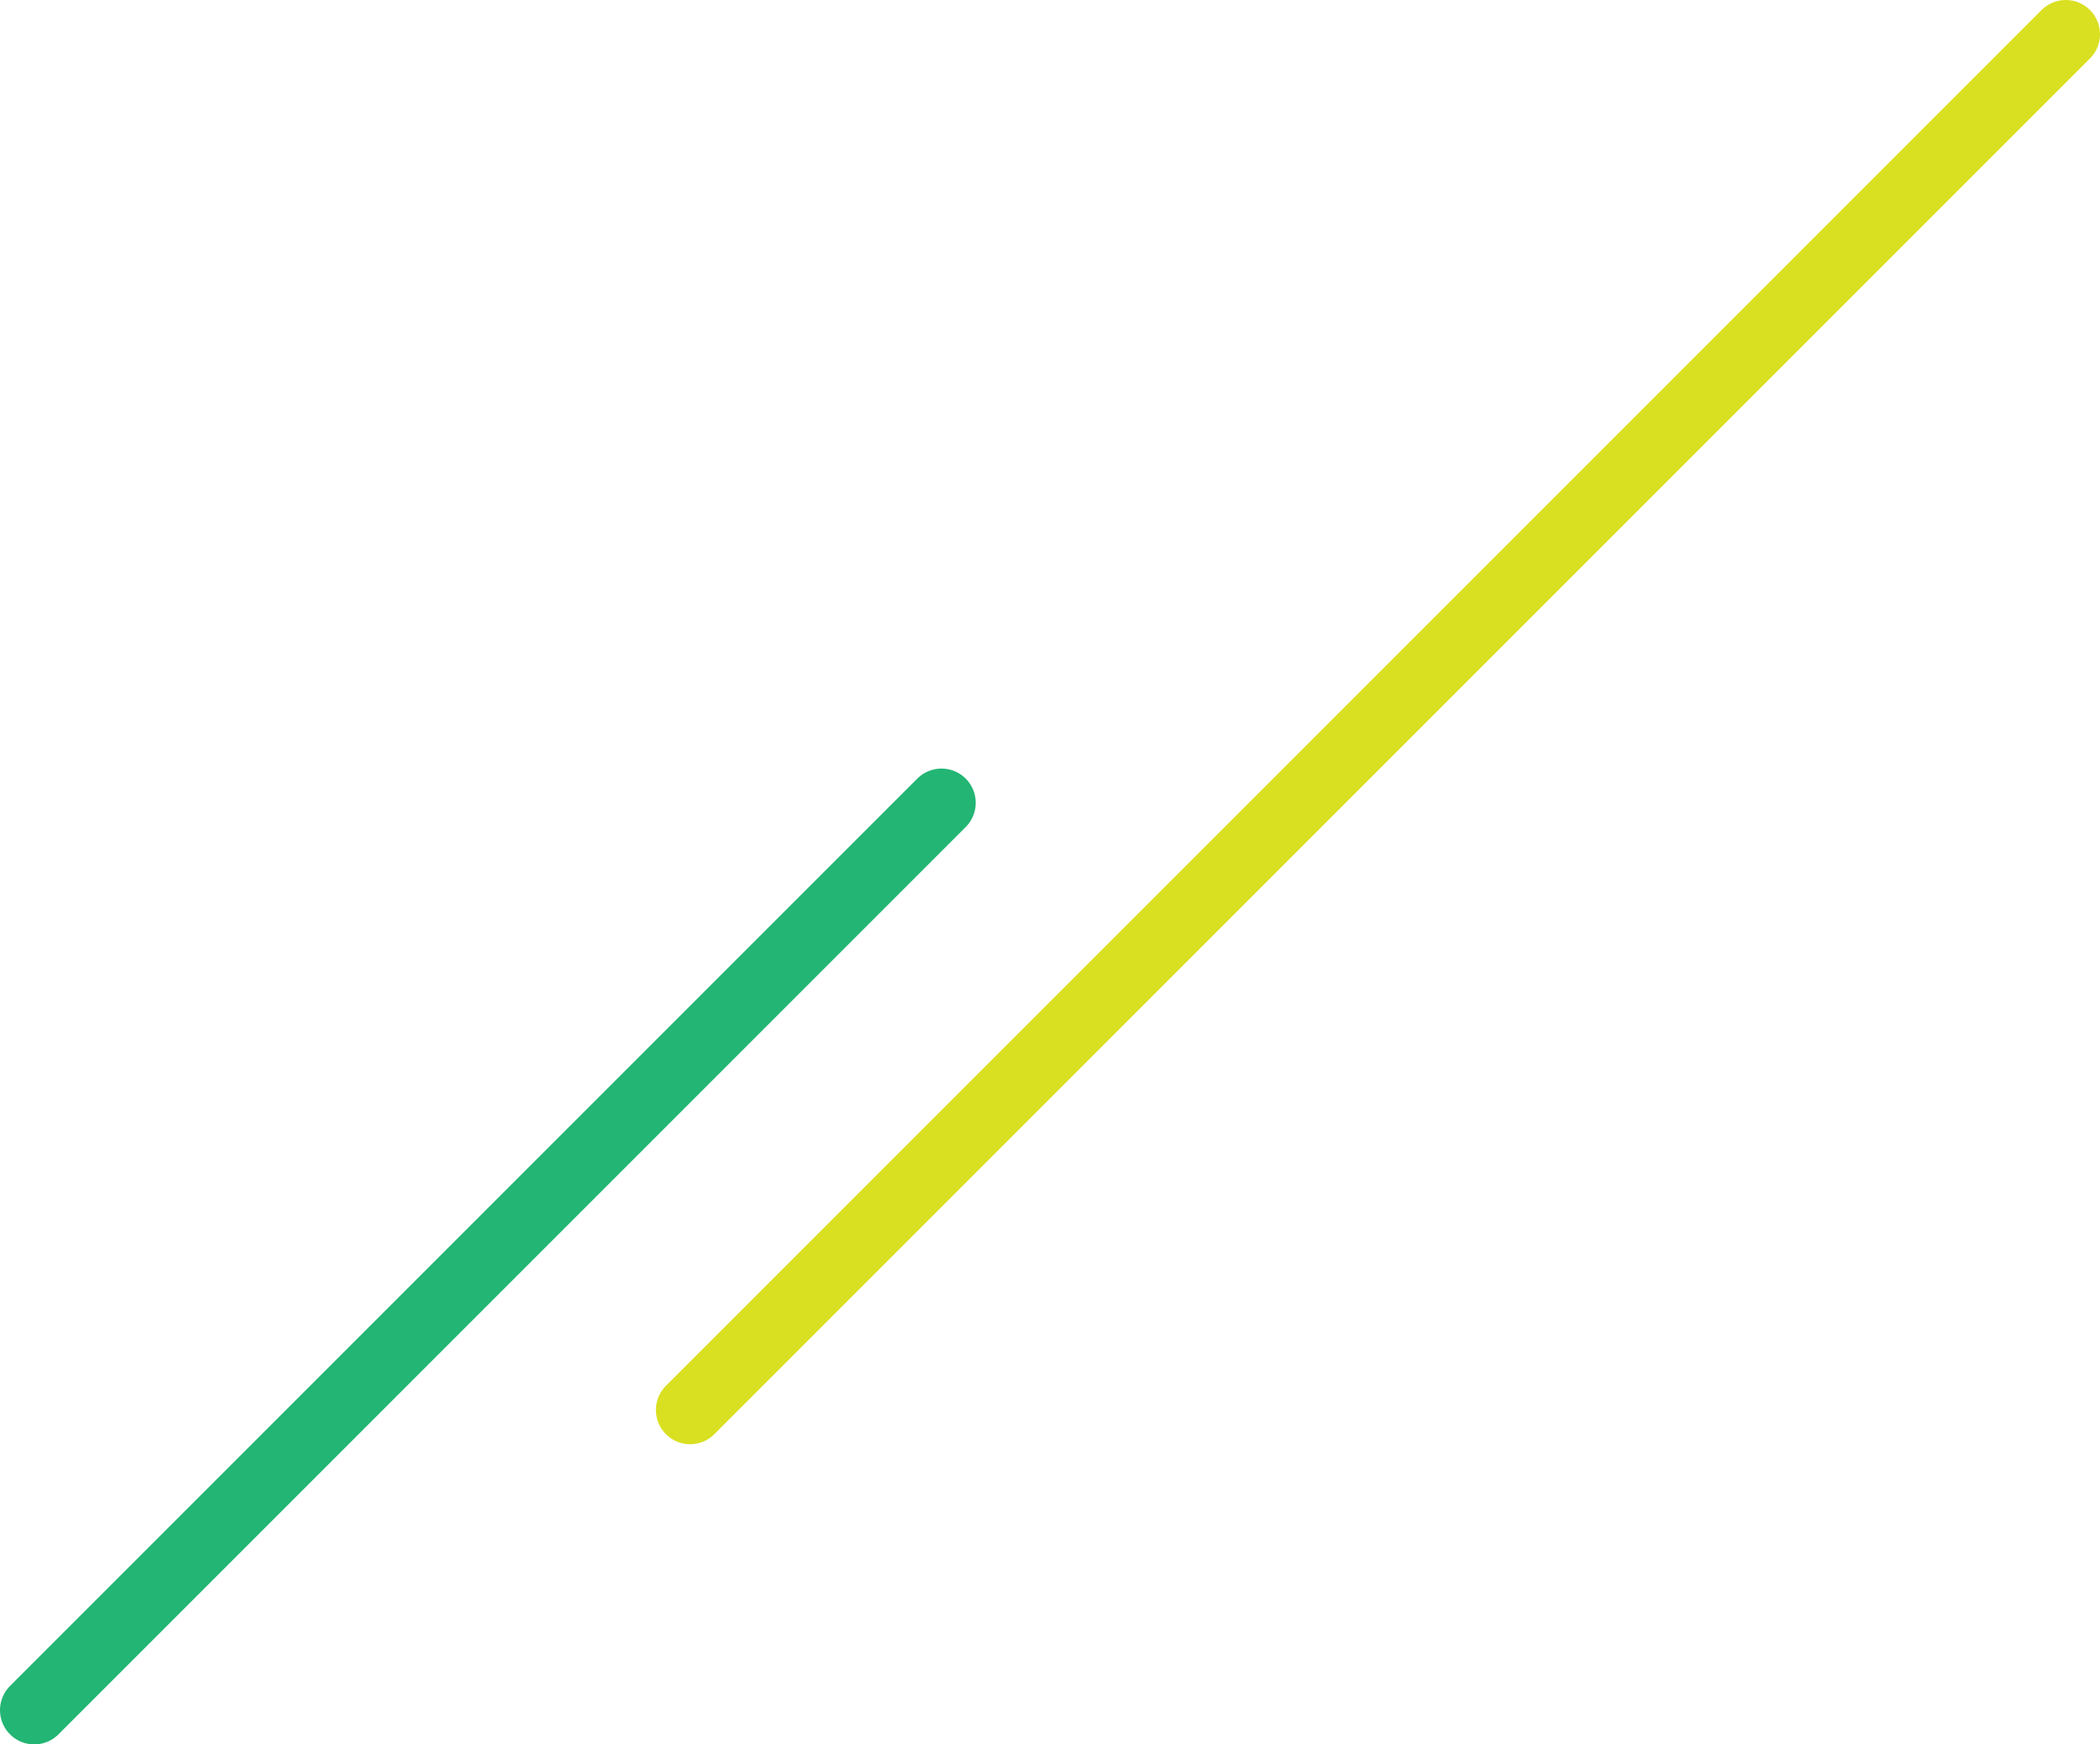 <?xml version="1.0" encoding="UTF-8"?><svg xmlns="http://www.w3.org/2000/svg" viewBox="0 0 122.72 101.93"><g id="a"/><g id="b"><g id="c"><g><line x1="40.33" y1="82.39" x2="120.72" y2="2" style="fill:none; stroke:#d9e021; stroke-linecap:round; stroke-linejoin:round; stroke-width:4px;"/><line x1="2" y1="99.93" x2="55.02" y2="46.91" style="fill:none; stroke:#22b573; stroke-linecap:round; stroke-linejoin:round; stroke-width:4px;"/></g></g></g></svg>